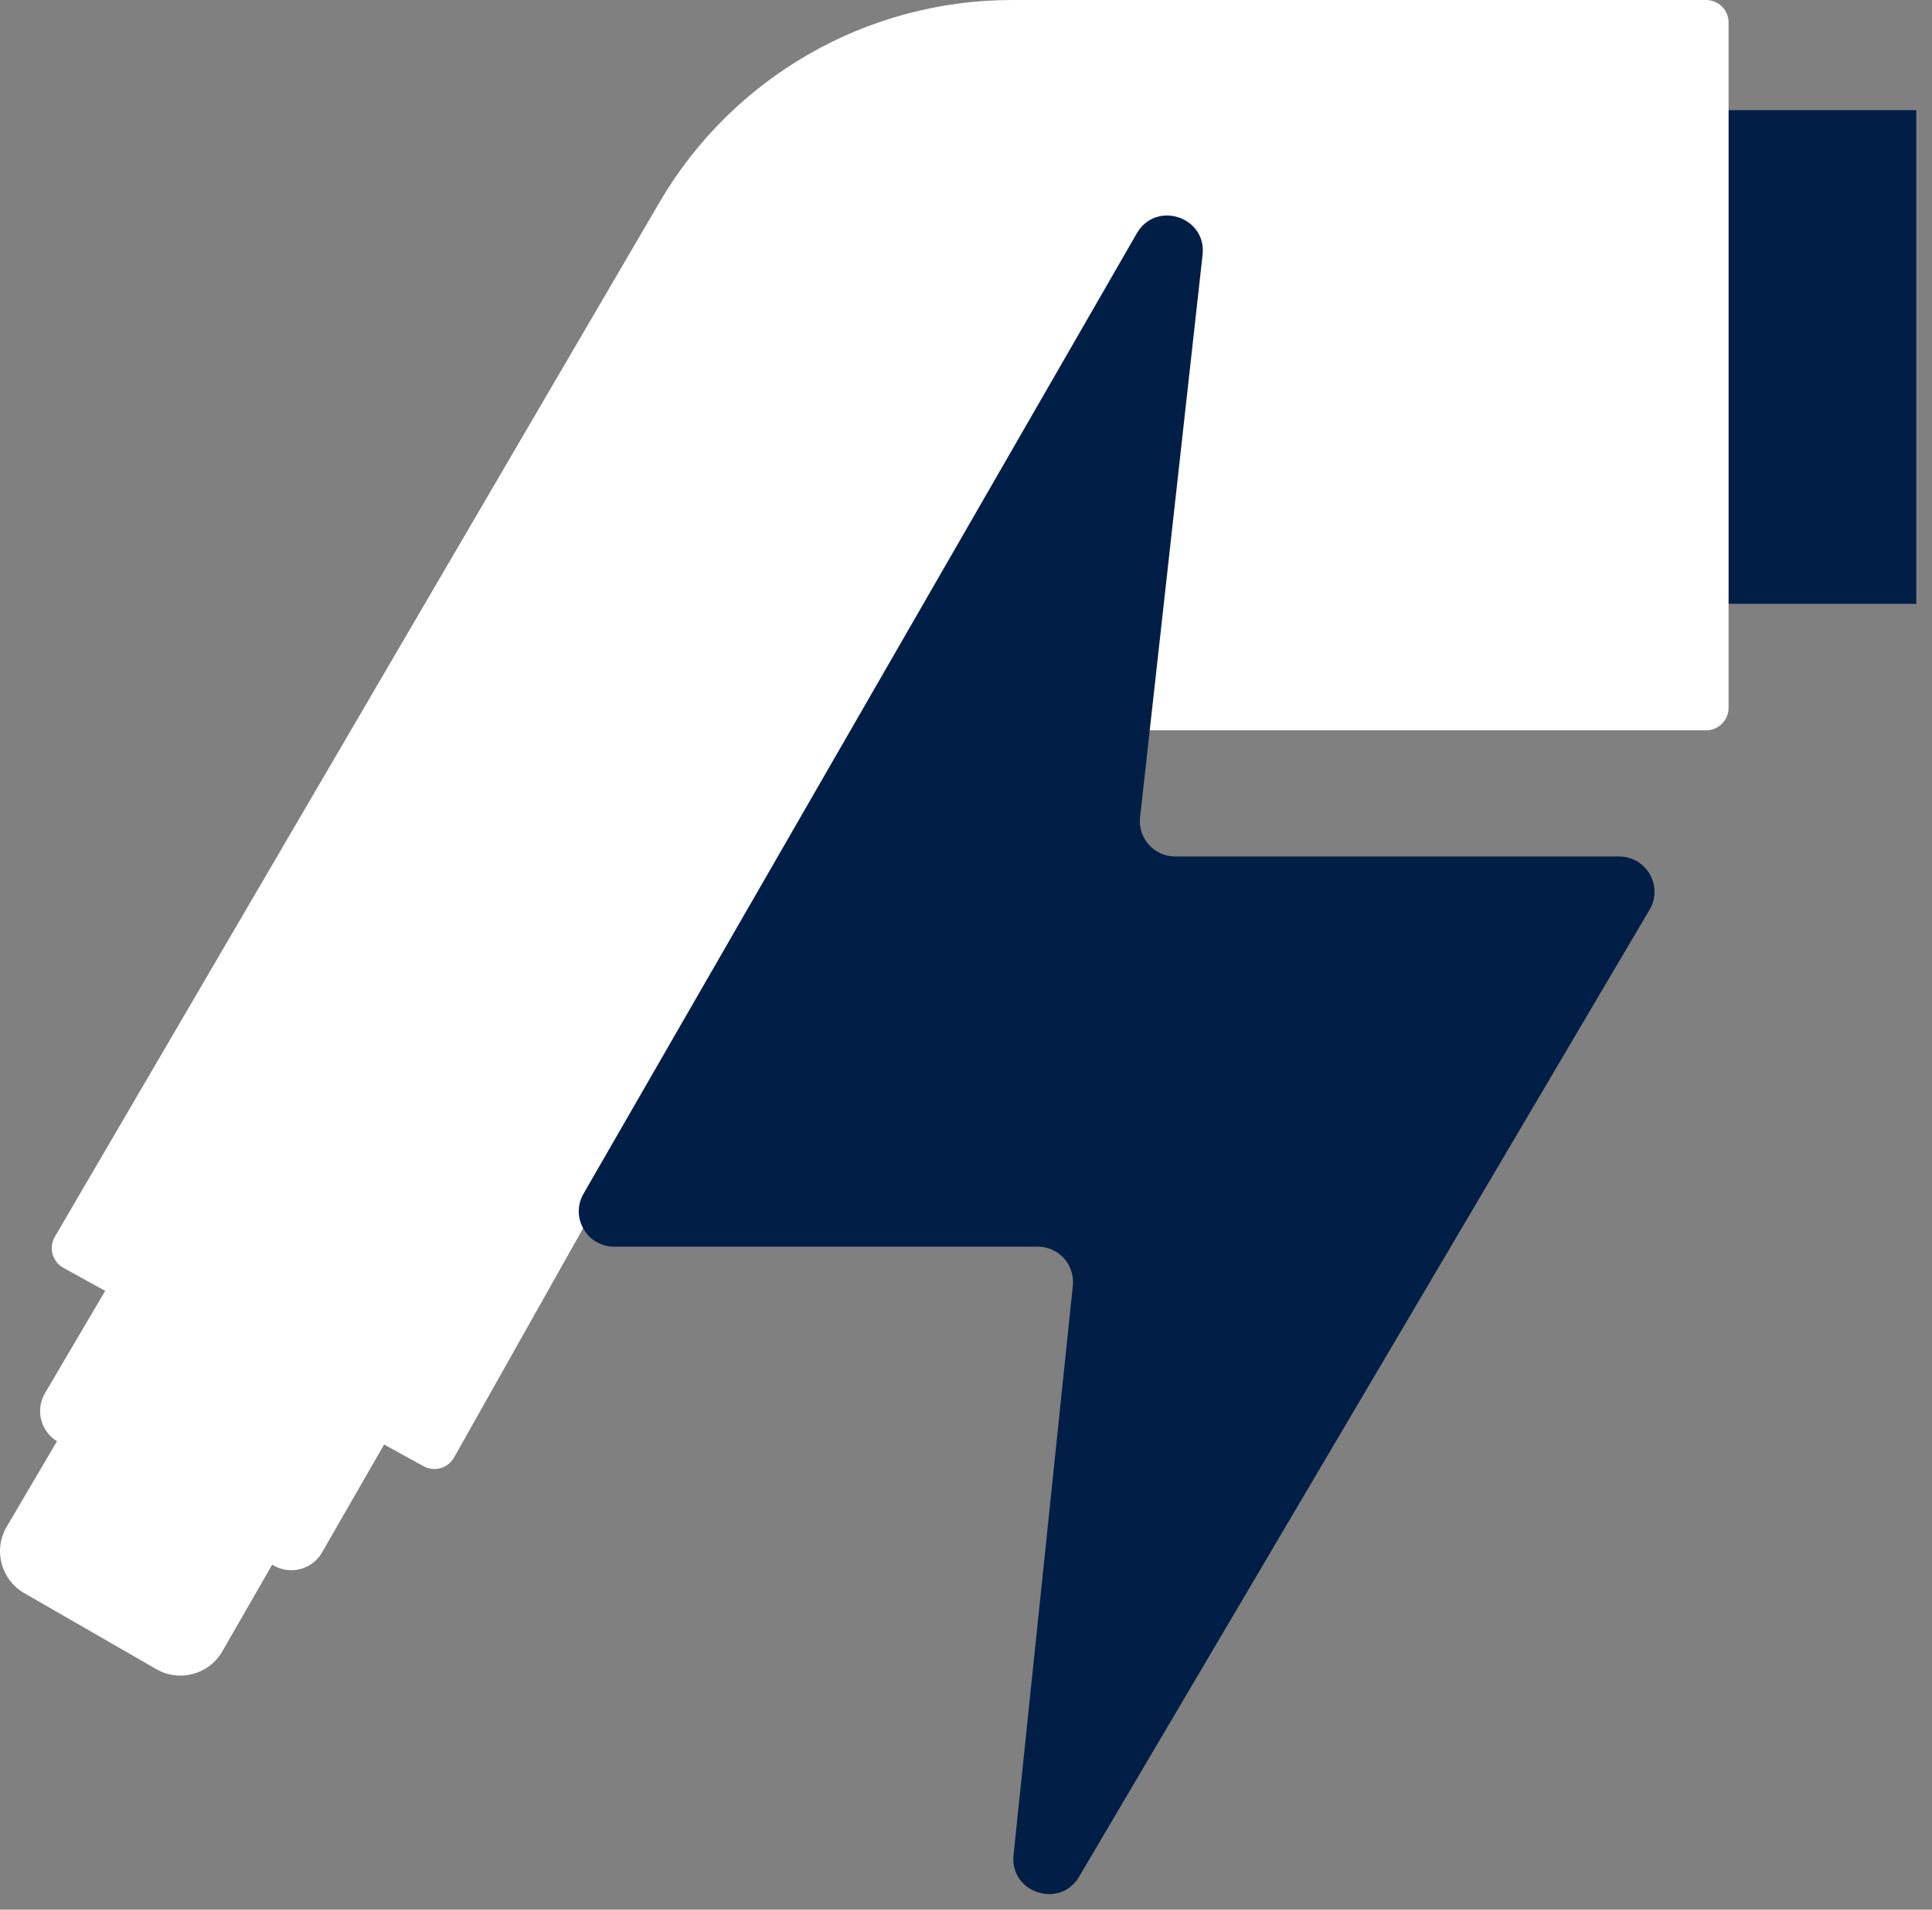 <?xml version="1.0" encoding="UTF-8"?>
<svg id="Layer_1" xmlns="http://www.w3.org/2000/svg" version="1.1" viewBox="0 0 40.461 40">
  <rect x="0" y="0" width="40.461" height="40" fill="#808080" stroke="none"/>
  <!-- Generator: Adobe Illustrator 29.1.0, SVG Export Plug-In . SVG Version: 2.1.0 Build 142)  -->
  <defs>
    <style>
      .st0 {
        fill: #011f46;
      }

      .st1 {
        fill: #fff;
      }
    </style>
  </defs>
  <rect class="st0" x="35.175" y="2.307" width="4.957" height="10.341"/>
  <path class="st1" d="M1.149,25.905L13.813,4.235c1.533-2.623,4.343-4.235,7.381-4.235h14.535c.261,0,.472.211.472.472v14.354c0,.261-.211.472-.472.472h-17.646l-8.574,15.232c-.127.226-.412.307-.639.182l-7.542-4.155c-.232-.128-.313-.422-.18-.652h0Z"/>
  <path class="st1" d="M2.46,26.602l-1.518,2.58c-.209.355-.088.812.27,1.018l4.521,2.593c.354.203.806.081,1.01-.273l1.597-2.777-5.88-3.14Z"/>
  <path class="st1" d="M1.519,29.635l-1.379,2.345c-.285.485-.12,1.109.367,1.39l2.767,1.593c.485.279,1.103.112,1.382-.373l1.461-2.541-4.599-2.414h0Z"/>
  <path class="st0" d="M25.185,5.339l-1.309,11.779c-.049.438.294.822.736.822h9.297c.573,0,.929.623.637,1.116l-11.946,20.253c-.404.685-1.456.338-1.374-.453l1.242-11.926c.046-.436-.297-.817-.736-.817h-8.87c-.569,0-.926-.616-.641-1.11L23.808,4.887c.401-.695,1.466-.346,1.377.451Z"/>
</svg>
